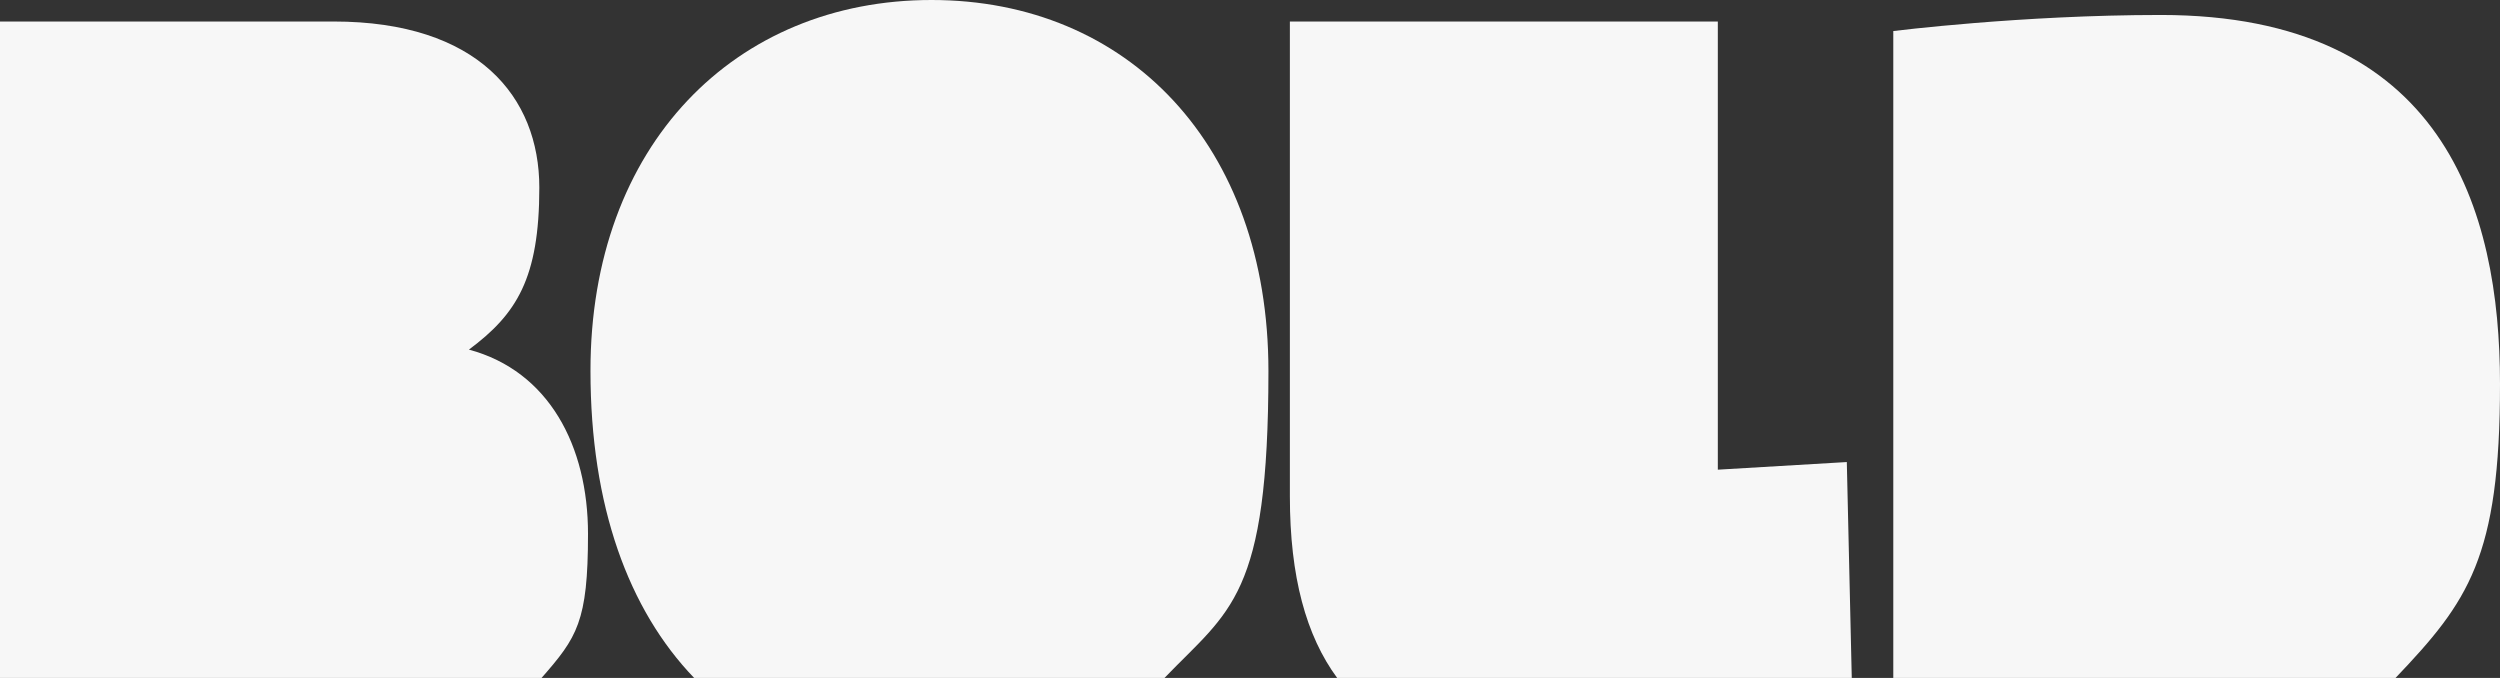 <svg width="177" height="48" viewBox="0 0 177 48" fill="none" xmlns="http://www.w3.org/2000/svg">
<rect x="0" y="0" width="177" height="48" fill="#333333" stroke="none"/>
<g id="BOLD-logo-neon2 1" clip-path="url(#clip0_413_912)">
<path id="Vector" fill-rule="evenodd" clip-rule="evenodd" d="M134.045 48V2.198C134.045 2.198 143.099 1.06 152.991 1.06C173.008 1.06 177 14.882 177 27.181C177 39.48 174.761 42.583 169.601 48H134.045Z" fill="#F7F7F7"/>
<path id="Vector_2" fill-rule="evenodd" clip-rule="evenodd" d="M131.105 48H94.673C92.472 45.012 91.323 40.829 91.323 35.142V1.523H121.622V33.253L130.754 32.713L131.105 48Z" fill="#F7F7F7"/>
<path id="Vector_3" fill-rule="evenodd" clip-rule="evenodd" d="M82.444 48H49.147C44.493 43.161 41.806 35.817 41.806 26.275C41.787 10.255 52.068 0 65.951 0C79.835 0 89.805 10.255 89.805 26.275C89.805 42.294 87.079 43.181 82.444 48Z" fill="#F7F7F7"/>
<path id="Vector_4" fill-rule="evenodd" clip-rule="evenodd" d="M0 48V1.523H23.619C33.823 1.523 38.184 6.843 38.184 13.282C38.184 19.721 36.568 22.246 33.2 24.752C38.866 26.275 41.631 31.576 41.631 37.803C41.631 44.029 40.852 45.128 38.34 48H0Z" fill="#F7F7F7"/>
</g>
<defs>
<clipPath id="clip0_413_912">
<rect width="177" height="48" fill="white"/>
</clipPath>
</defs>
</svg>

